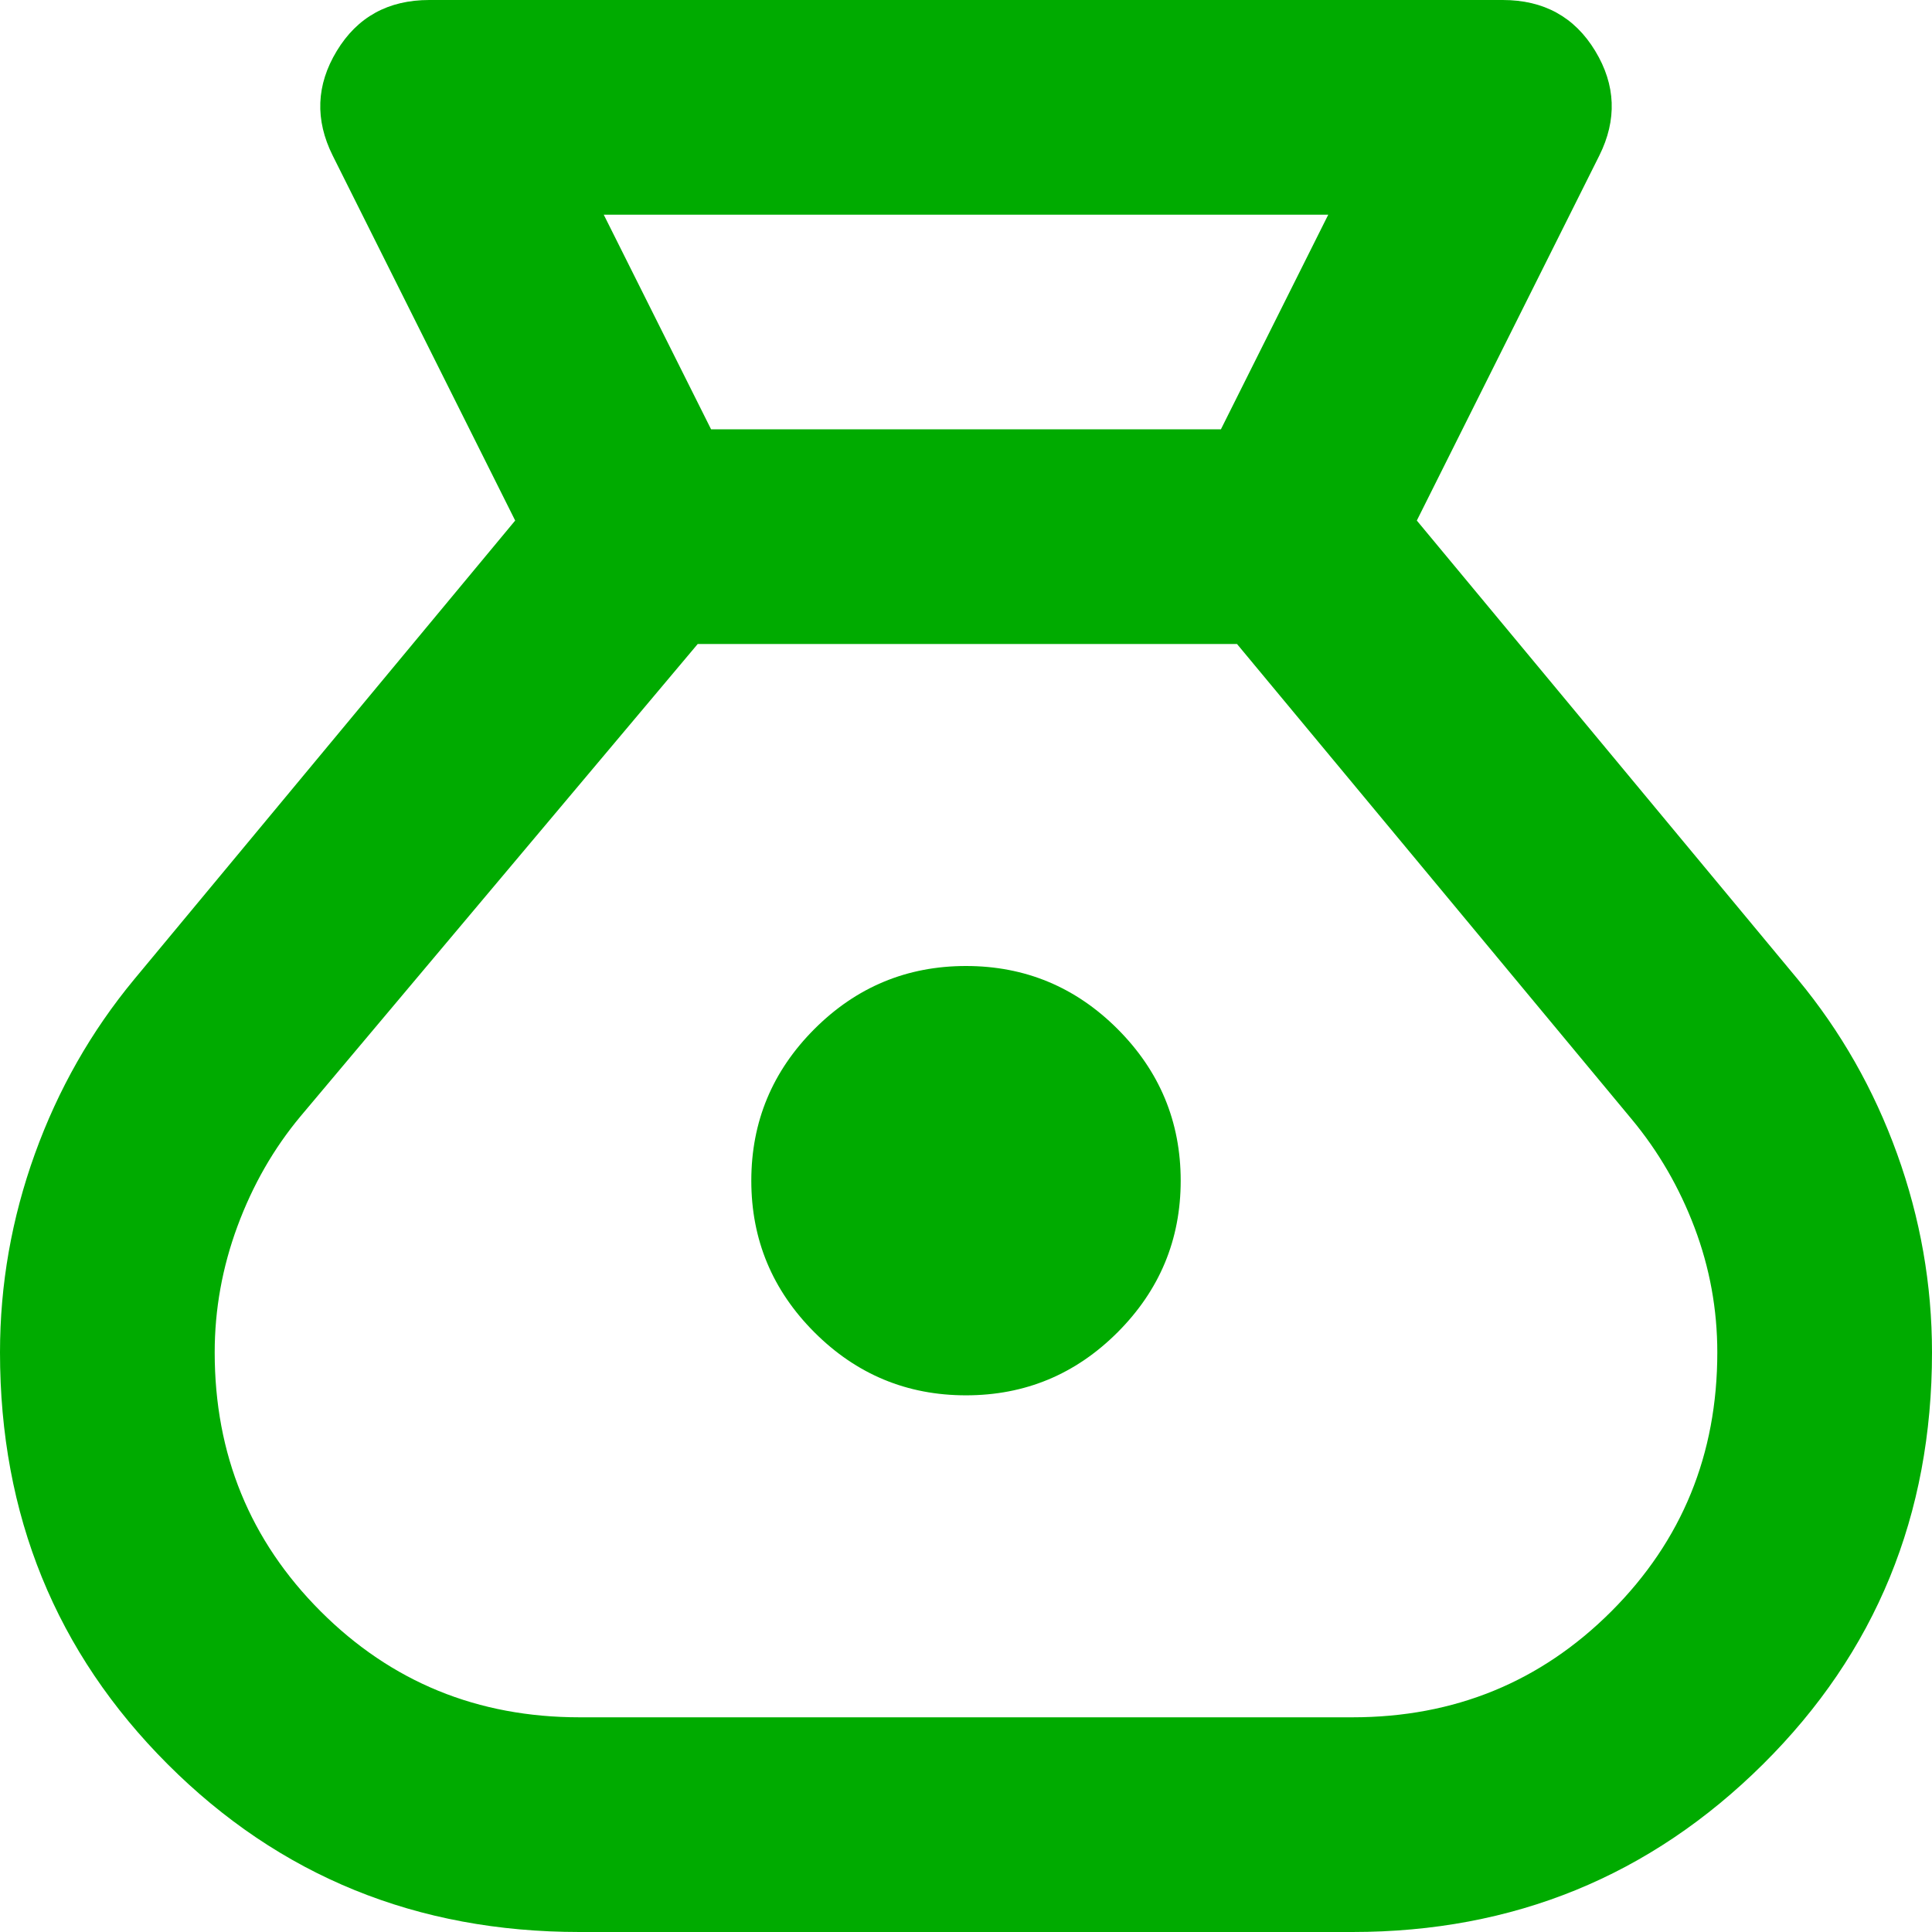 <svg width="32" height="32" viewBox="0 0 32 32" fill="none" xmlns="http://www.w3.org/2000/svg">
<path d="M9.6 32C6.904 32 4.63 31.074 2.778 29.222C0.926 27.37 0 25.096 0 22.4C0 21.274 0.193 20.178 0.578 19.111C0.963 18.044 1.511 17.081 2.222 16.222L8.533 8.622L5.511 2.578C5.215 1.985 5.237 1.407 5.578 0.844C5.919 0.281 6.43 0 7.111 0H24.889C25.57 0 26.081 0.281 26.422 0.844C26.763 1.407 26.785 1.985 26.489 2.578L23.467 8.622L29.778 16.222C30.489 17.081 31.037 18.044 31.422 19.111C31.807 20.178 32 21.274 32 22.4C32 25.096 31.067 27.37 29.2 29.222C27.333 31.074 25.067 32 22.4 32H9.6ZM16 23.111C15.022 23.111 14.185 22.763 13.489 22.067C12.793 21.37 12.444 20.533 12.444 19.556C12.444 18.578 12.793 17.741 13.489 17.044C14.185 16.348 15.022 16 16 16C16.978 16 17.815 16.348 18.511 17.044C19.207 17.741 19.556 18.578 19.556 19.556C19.556 20.533 19.207 21.37 18.511 22.067C17.815 22.763 16.978 23.111 16 23.111ZM11.778 7.111H20.222L22 3.556H10L11.778 7.111ZM9.6 28.444H22.4C24.089 28.444 25.518 27.859 26.689 26.689C27.859 25.518 28.444 24.089 28.444 22.4C28.444 21.689 28.319 21 28.067 20.333C27.815 19.667 27.467 19.067 27.022 18.533L20.489 10.667H11.556L4.978 18.489C4.533 19.022 4.185 19.63 3.933 20.311C3.681 20.993 3.556 21.689 3.556 22.4C3.556 24.089 4.141 25.518 5.311 26.689C6.481 27.859 7.911 28.444 9.6 28.444Z" fill="#00AB00"/>
</svg>
